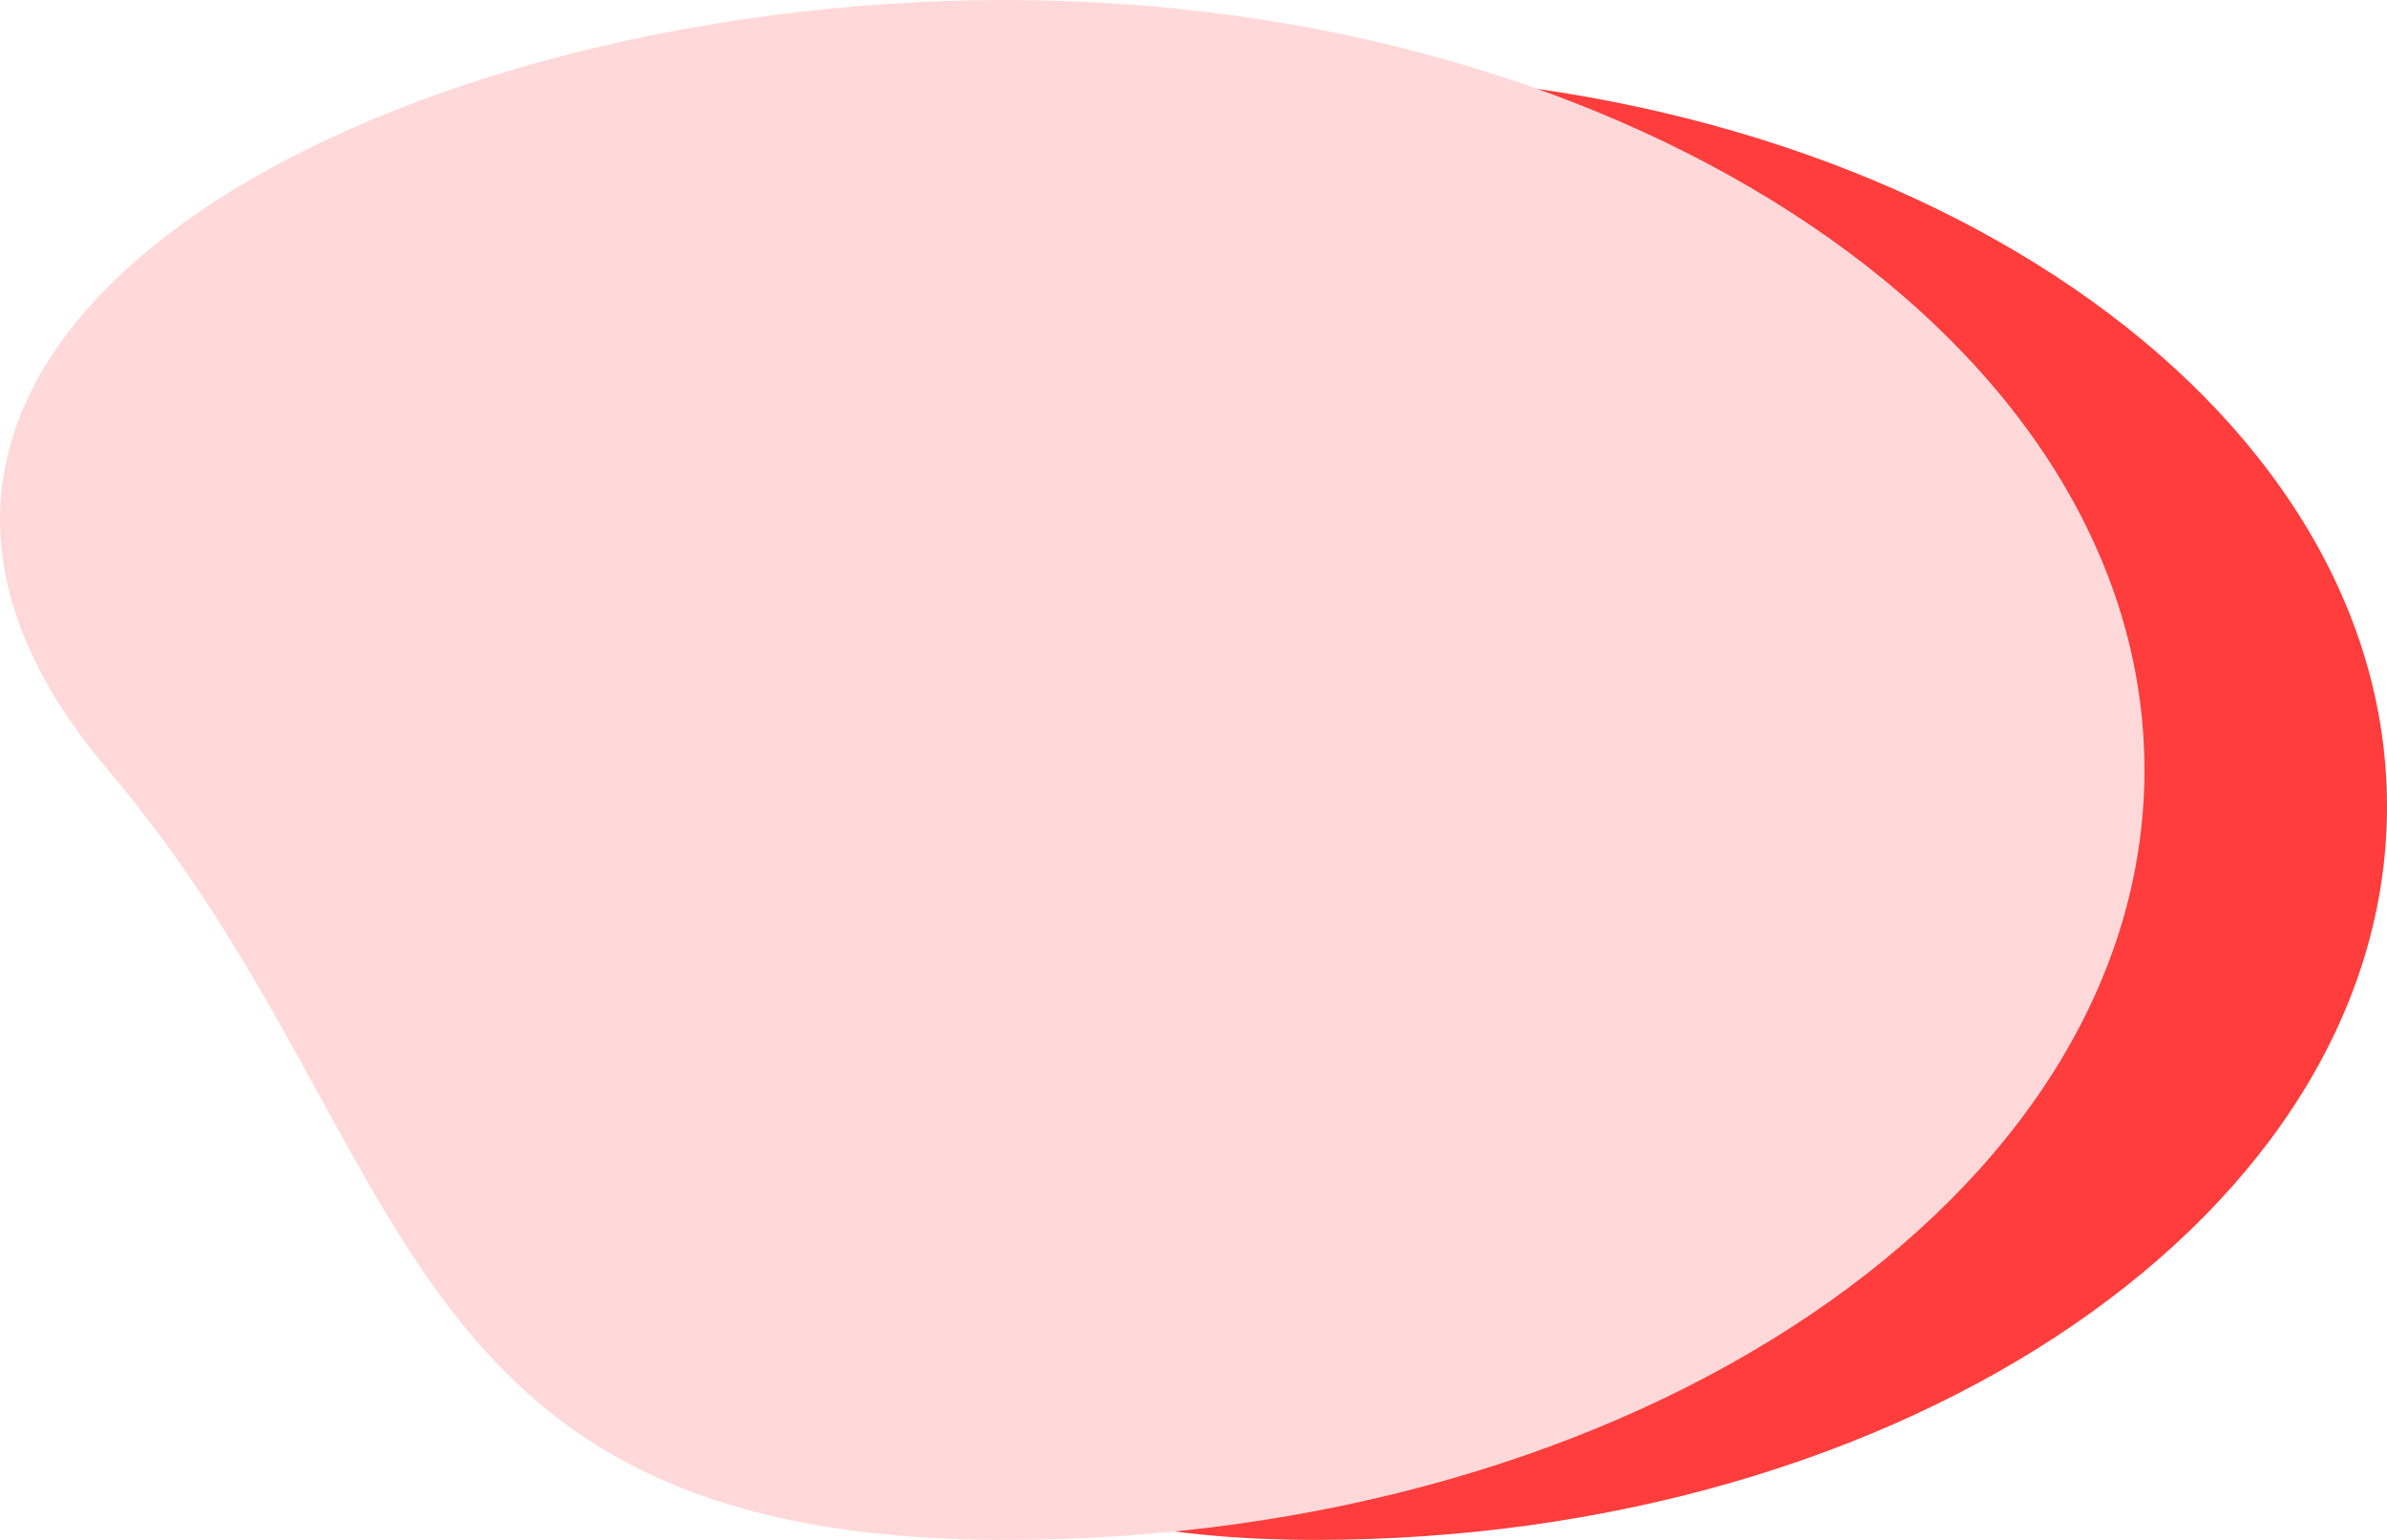 <svg width="620" height="400" viewBox="0 0 620 400" fill="none" xmlns="http://www.w3.org/2000/svg">
<path d="M620 209.5C620 314.595 495.593 400 341.672 400C188.125 400 198.959 300.787 122.373 209.5C32.71 102.615 188.125 19 341.672 19C495.593 19 620 104.405 620 209.5Z" fill="#FF3D3D"/>
<path d="M557 200C557 310.336 424.758 400 261.144 400C97.927 400 109.443 295.839 28.033 200C-67.276 87.785 97.927 0 261.144 0C424.758 0 557 89.664 557 200Z" fill="#FFD9D9"/>
</svg>
